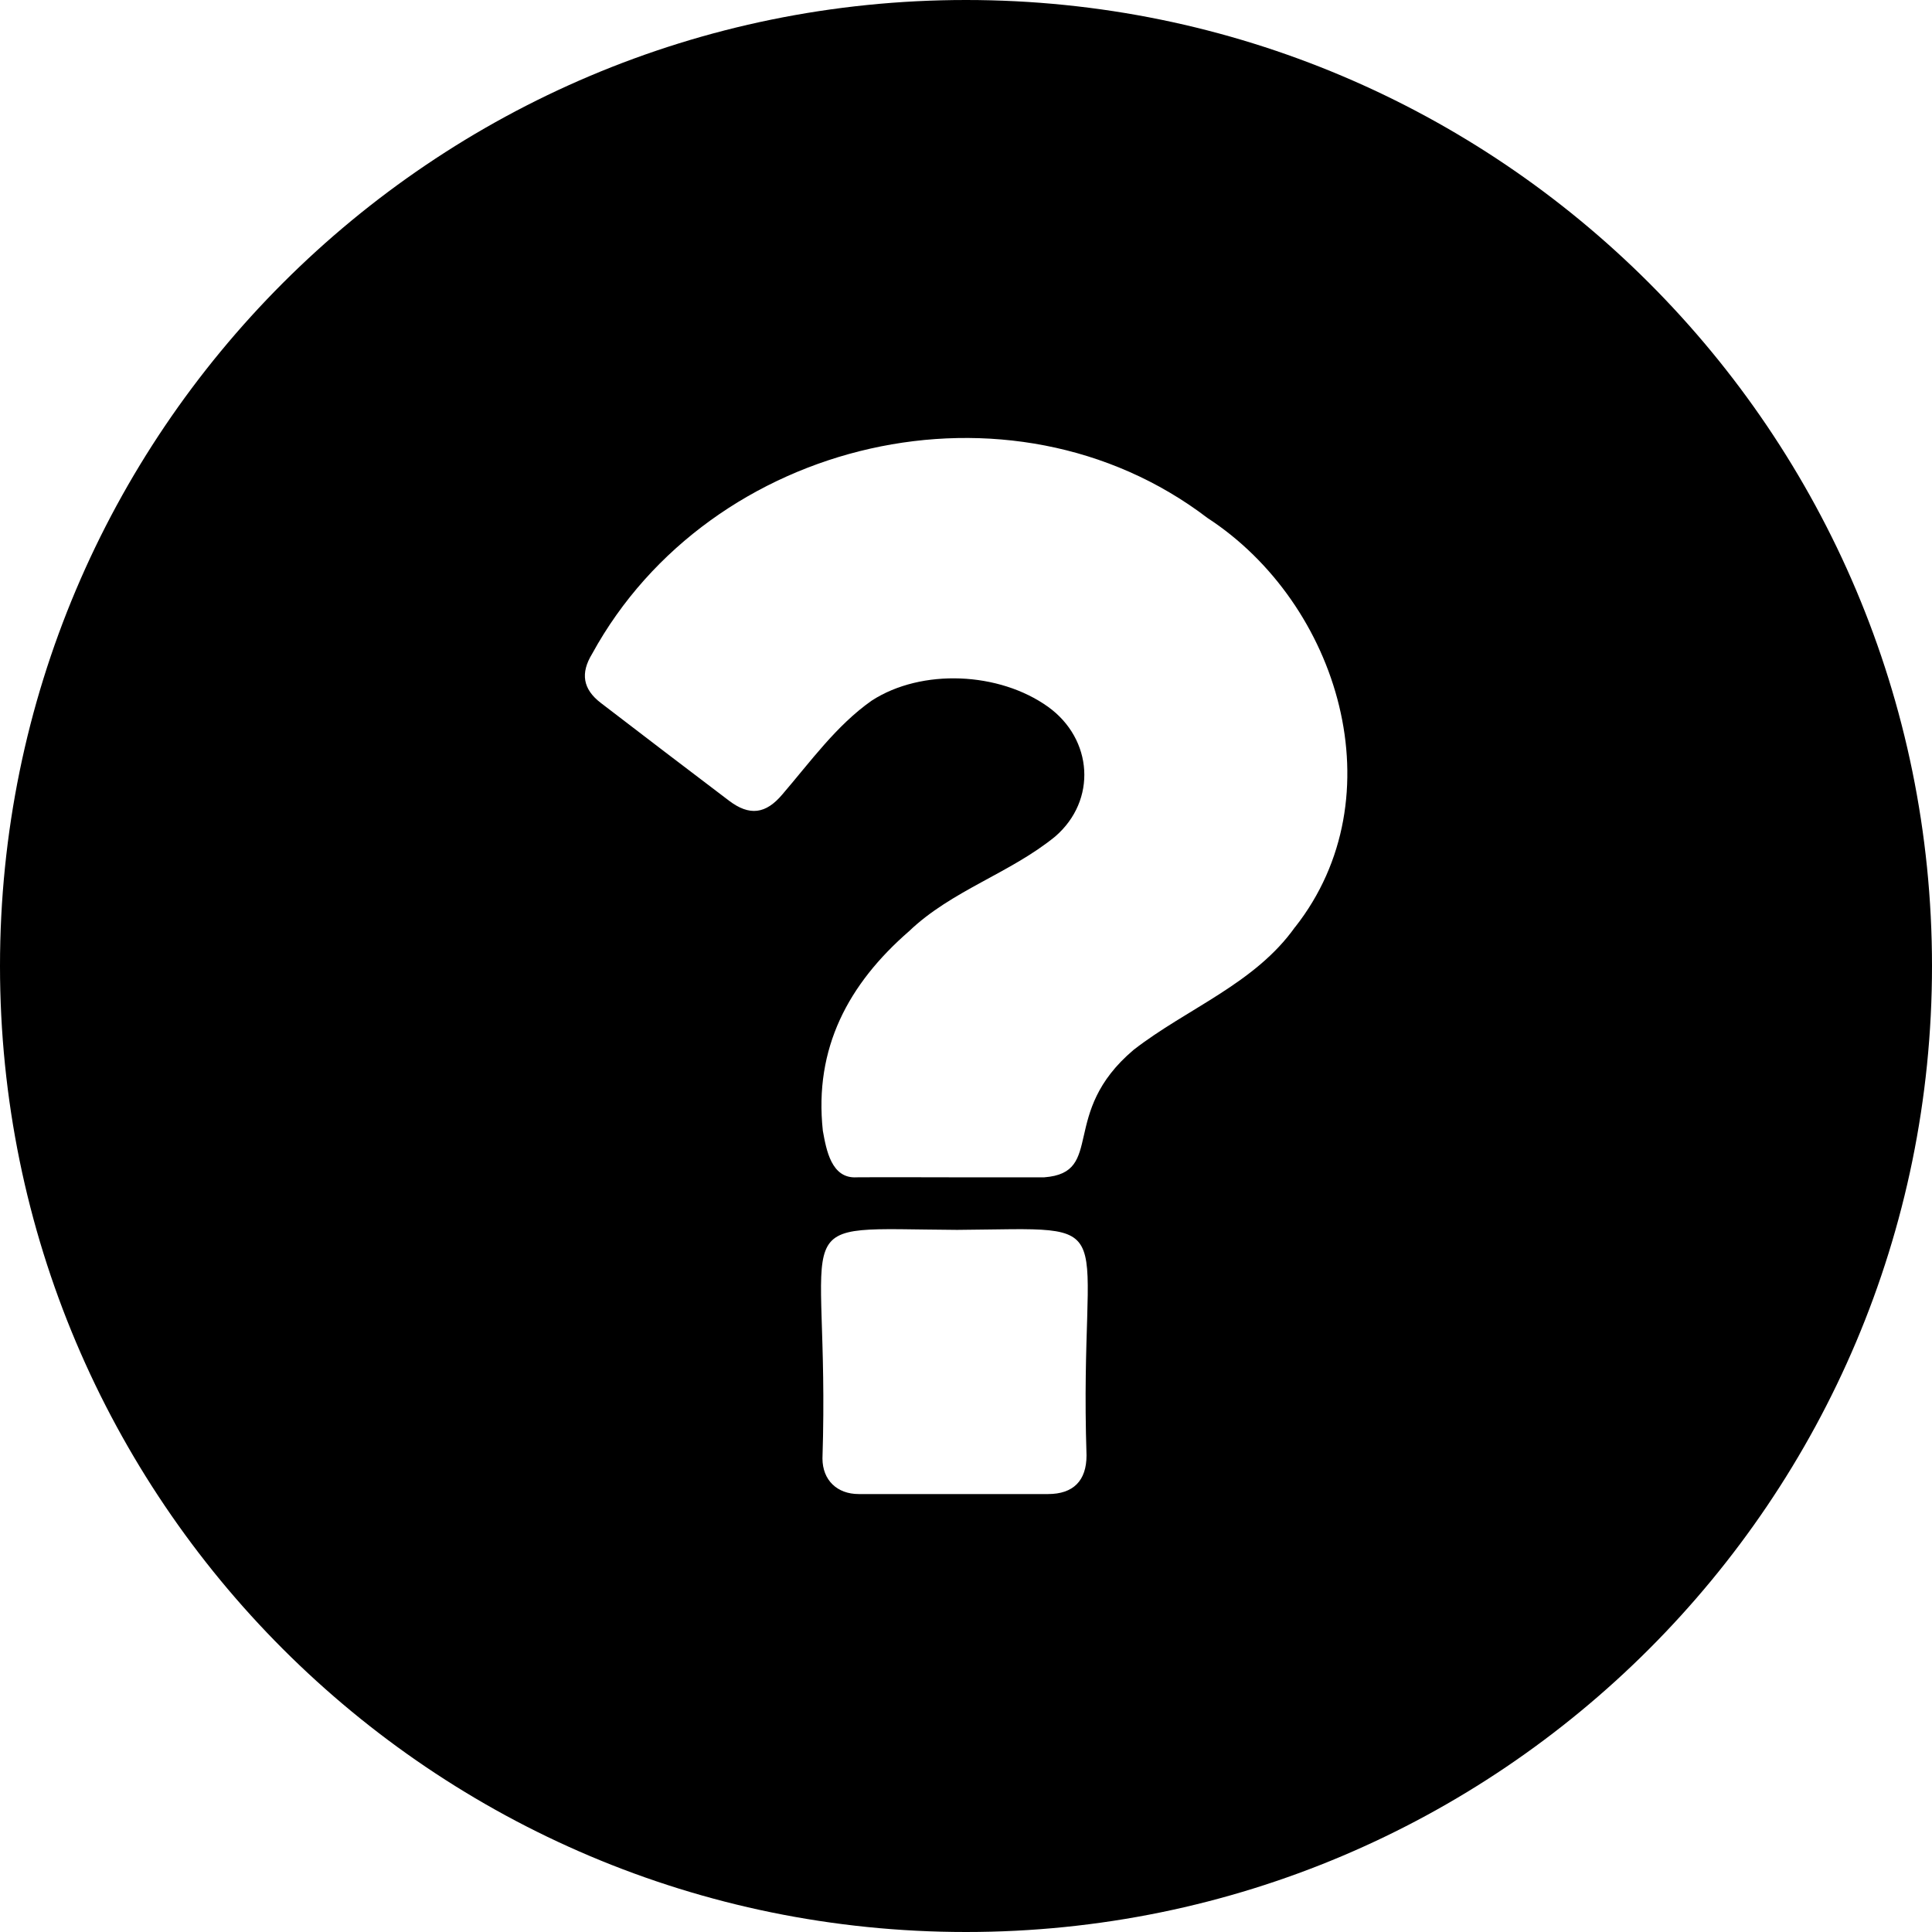 <svg height="512" viewBox="0 0 512 512" width="512" xmlns="http://www.w3.org/2000/svg"><g id="Layer_2" data-name="Layer 2"><g id="question_mark"><path d="m256 0c-141.38 0-256 114.62-256 256s114.62 256 256 256 256-114.62 256-256-114.62-256-256-256zm31.94 385.7c0 6.71-3.51 10.23-10.17 10.24h-24.83q-12.69 0-25.38 0c-5.74 0-9.58-3.7-9.6-9.42 2.1-65.89-11.87-60.86 35.69-60.59 45.7-.34 32.19-4.81 34.29 59.77zm55.25-140c-10.63 15-28.66 21.56-42.77 32.52-19.86 16.78-7.42 32.54-23.67 33.78q-12.42 0-24.85 0c-8.28 0-16.56-.06-24.84 0-6.76.43-8.08-7.28-9-12.35-2.35-21.88 6.75-38.87 22.85-52.87 11.3-10.81 26.76-15.33 38.72-25.09 11.14-9.61 10-25.83-1.87-34.37-12.92-9.26-33.48-10.23-46.73-1.66-9.37 6.57-16.28 16.24-23.7 24.87-4.38 5.21-8.71 5.77-14.12 1.67q-17.05-12.92-34-25.93c-4.78-3.66-5.41-7.9-2.29-13 31.3-57.2 110.88-75.8 163.08-36 34.91 22.73 50.39 73.95 23.19 108.46z"/></g></g></svg>
